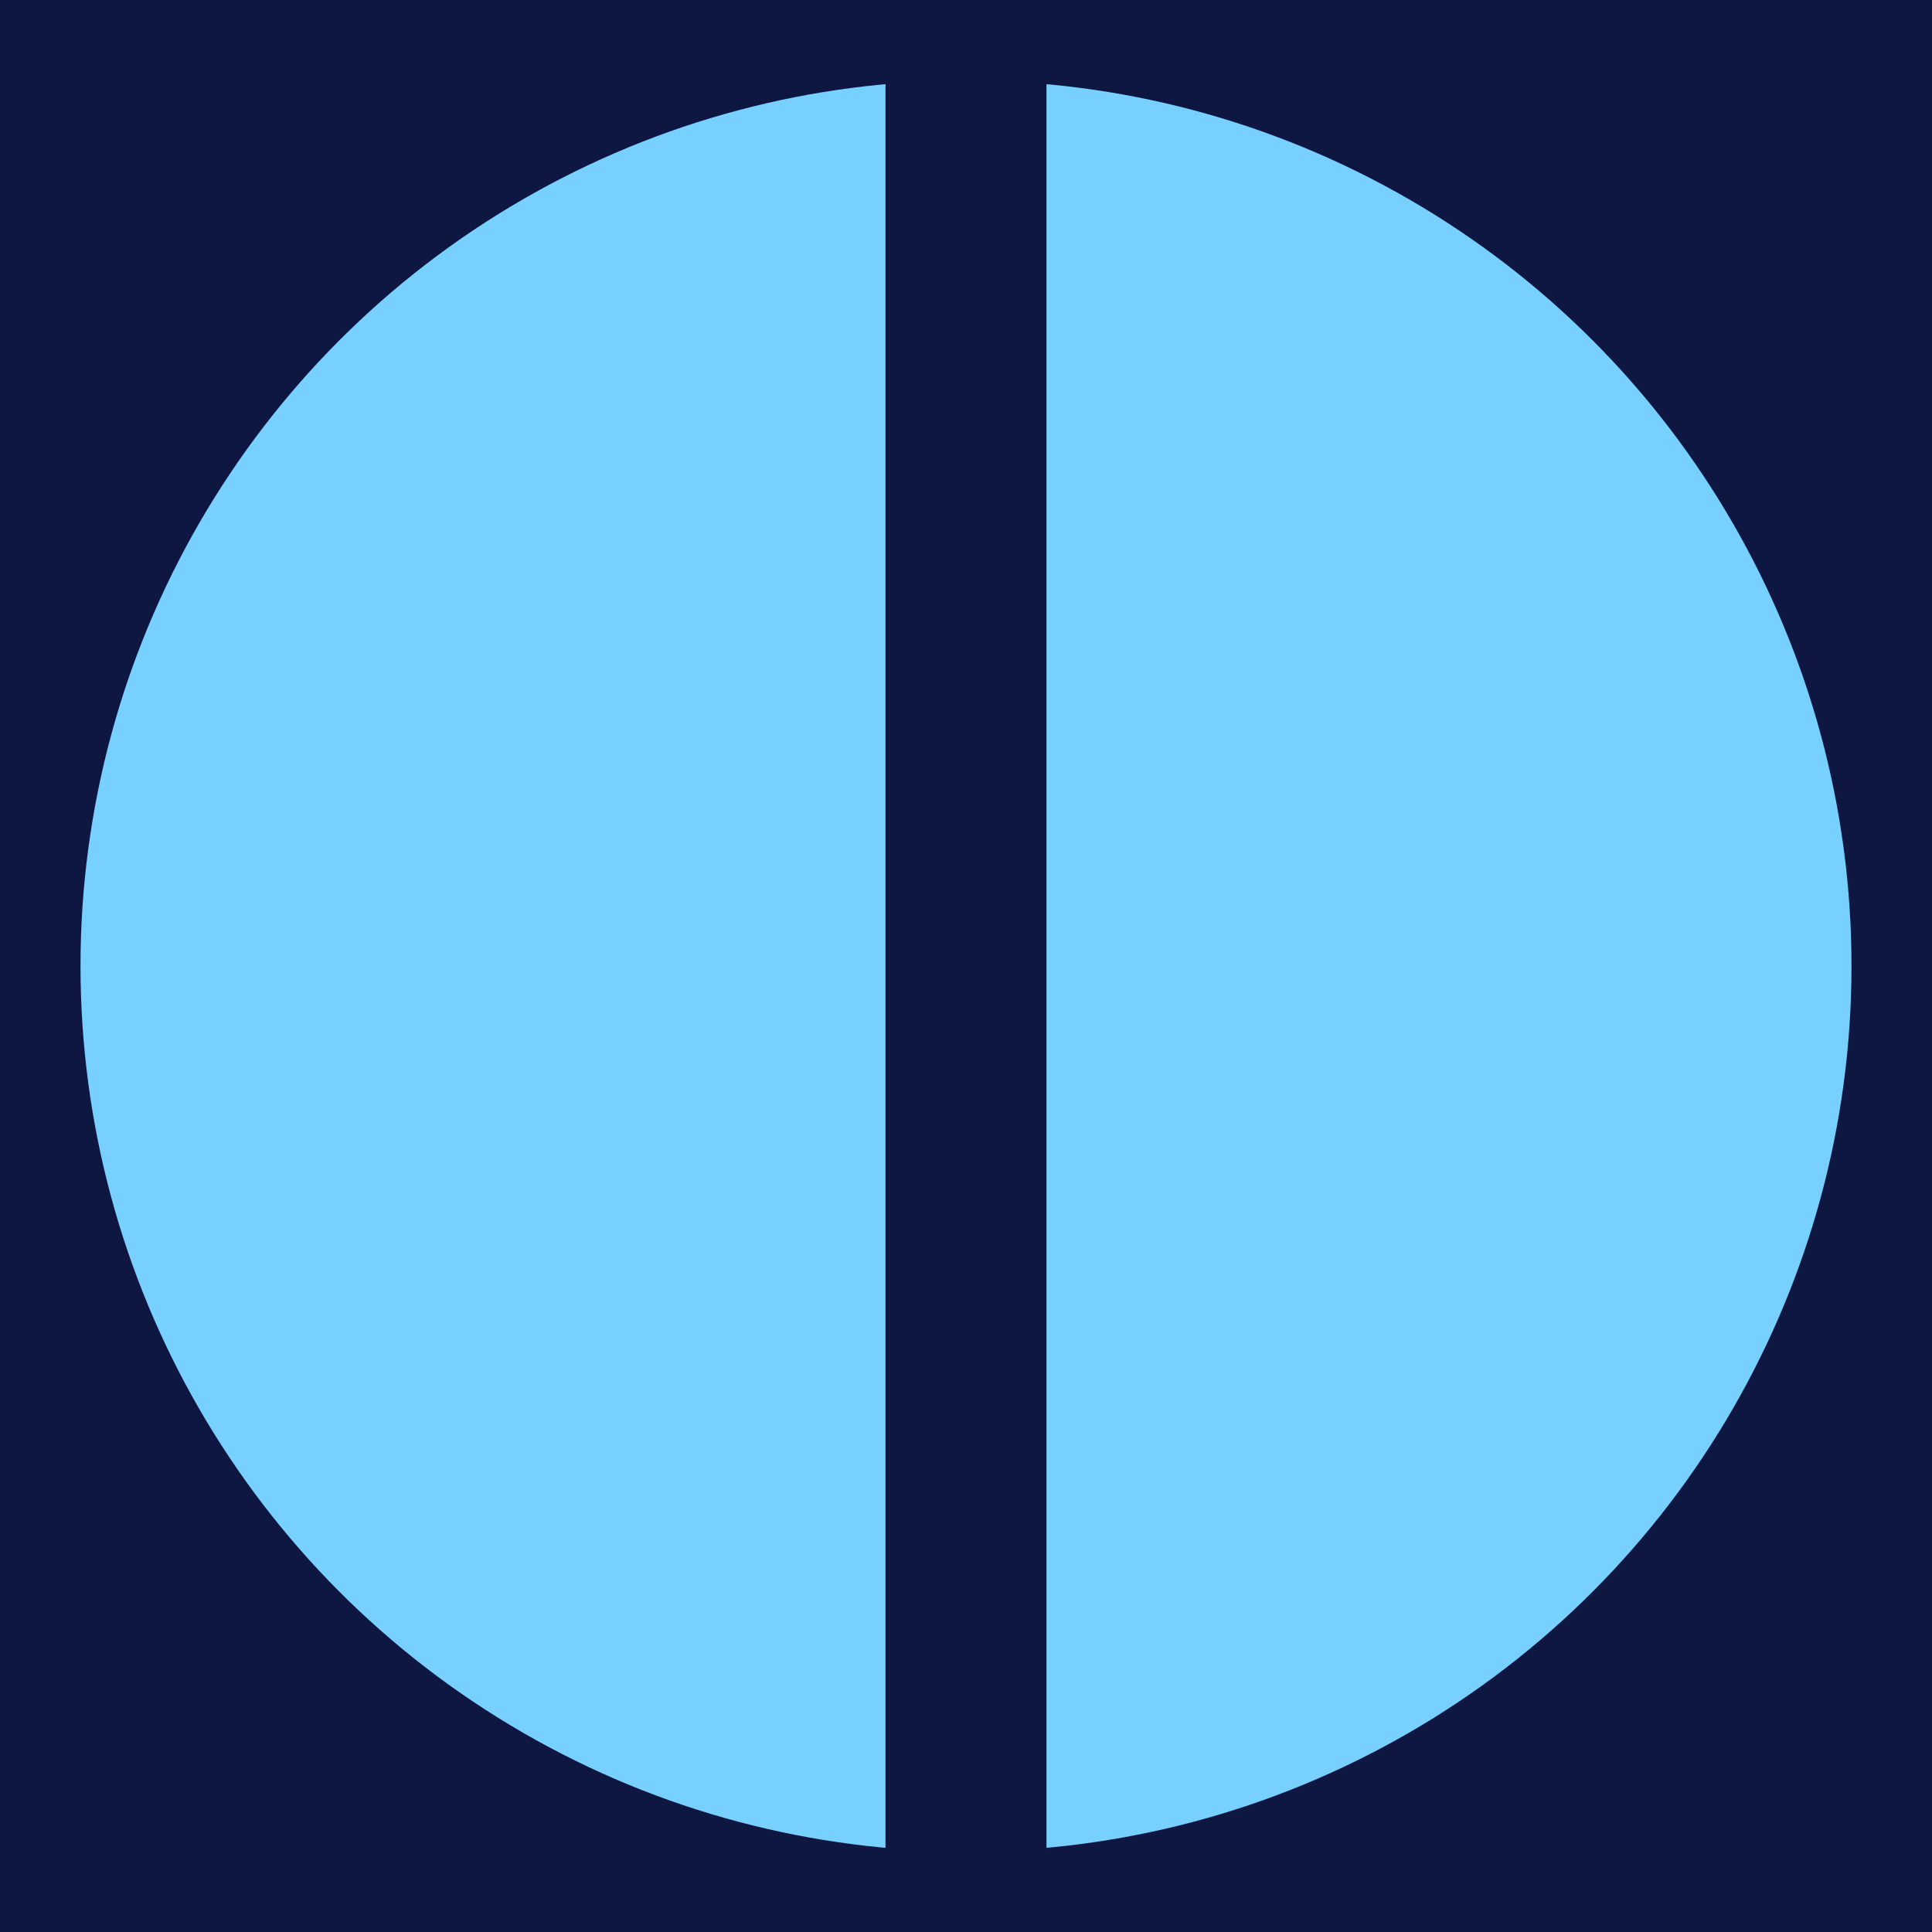 <?xml version="1.0" encoding="utf-8"?>
<!-- Generator: Adobe Illustrator 22.1.0, SVG Export Plug-In . SVG Version: 6.00 Build 0)  -->
<svg version="1.1" id="Layer_1" xmlns="http://www.w3.org/2000/svg" xmlns:xlink="http://www.w3.org/1999/xlink" x="0px" y="0px"
	 viewBox="0 0 144 144" style="enable-background:new 0 0 144 144;" xml:space="preserve">
<style type="text/css">
	.st0{fill:#0E1742;}
	.st1{fill:#77D0FF;}
</style>
<rect class="st0" width="144" height="144"/>
<circle class="st1" cx="72" cy="72" r="66"/>
<rect x="66" class="st0" width="12" height="144"/>
</svg>
